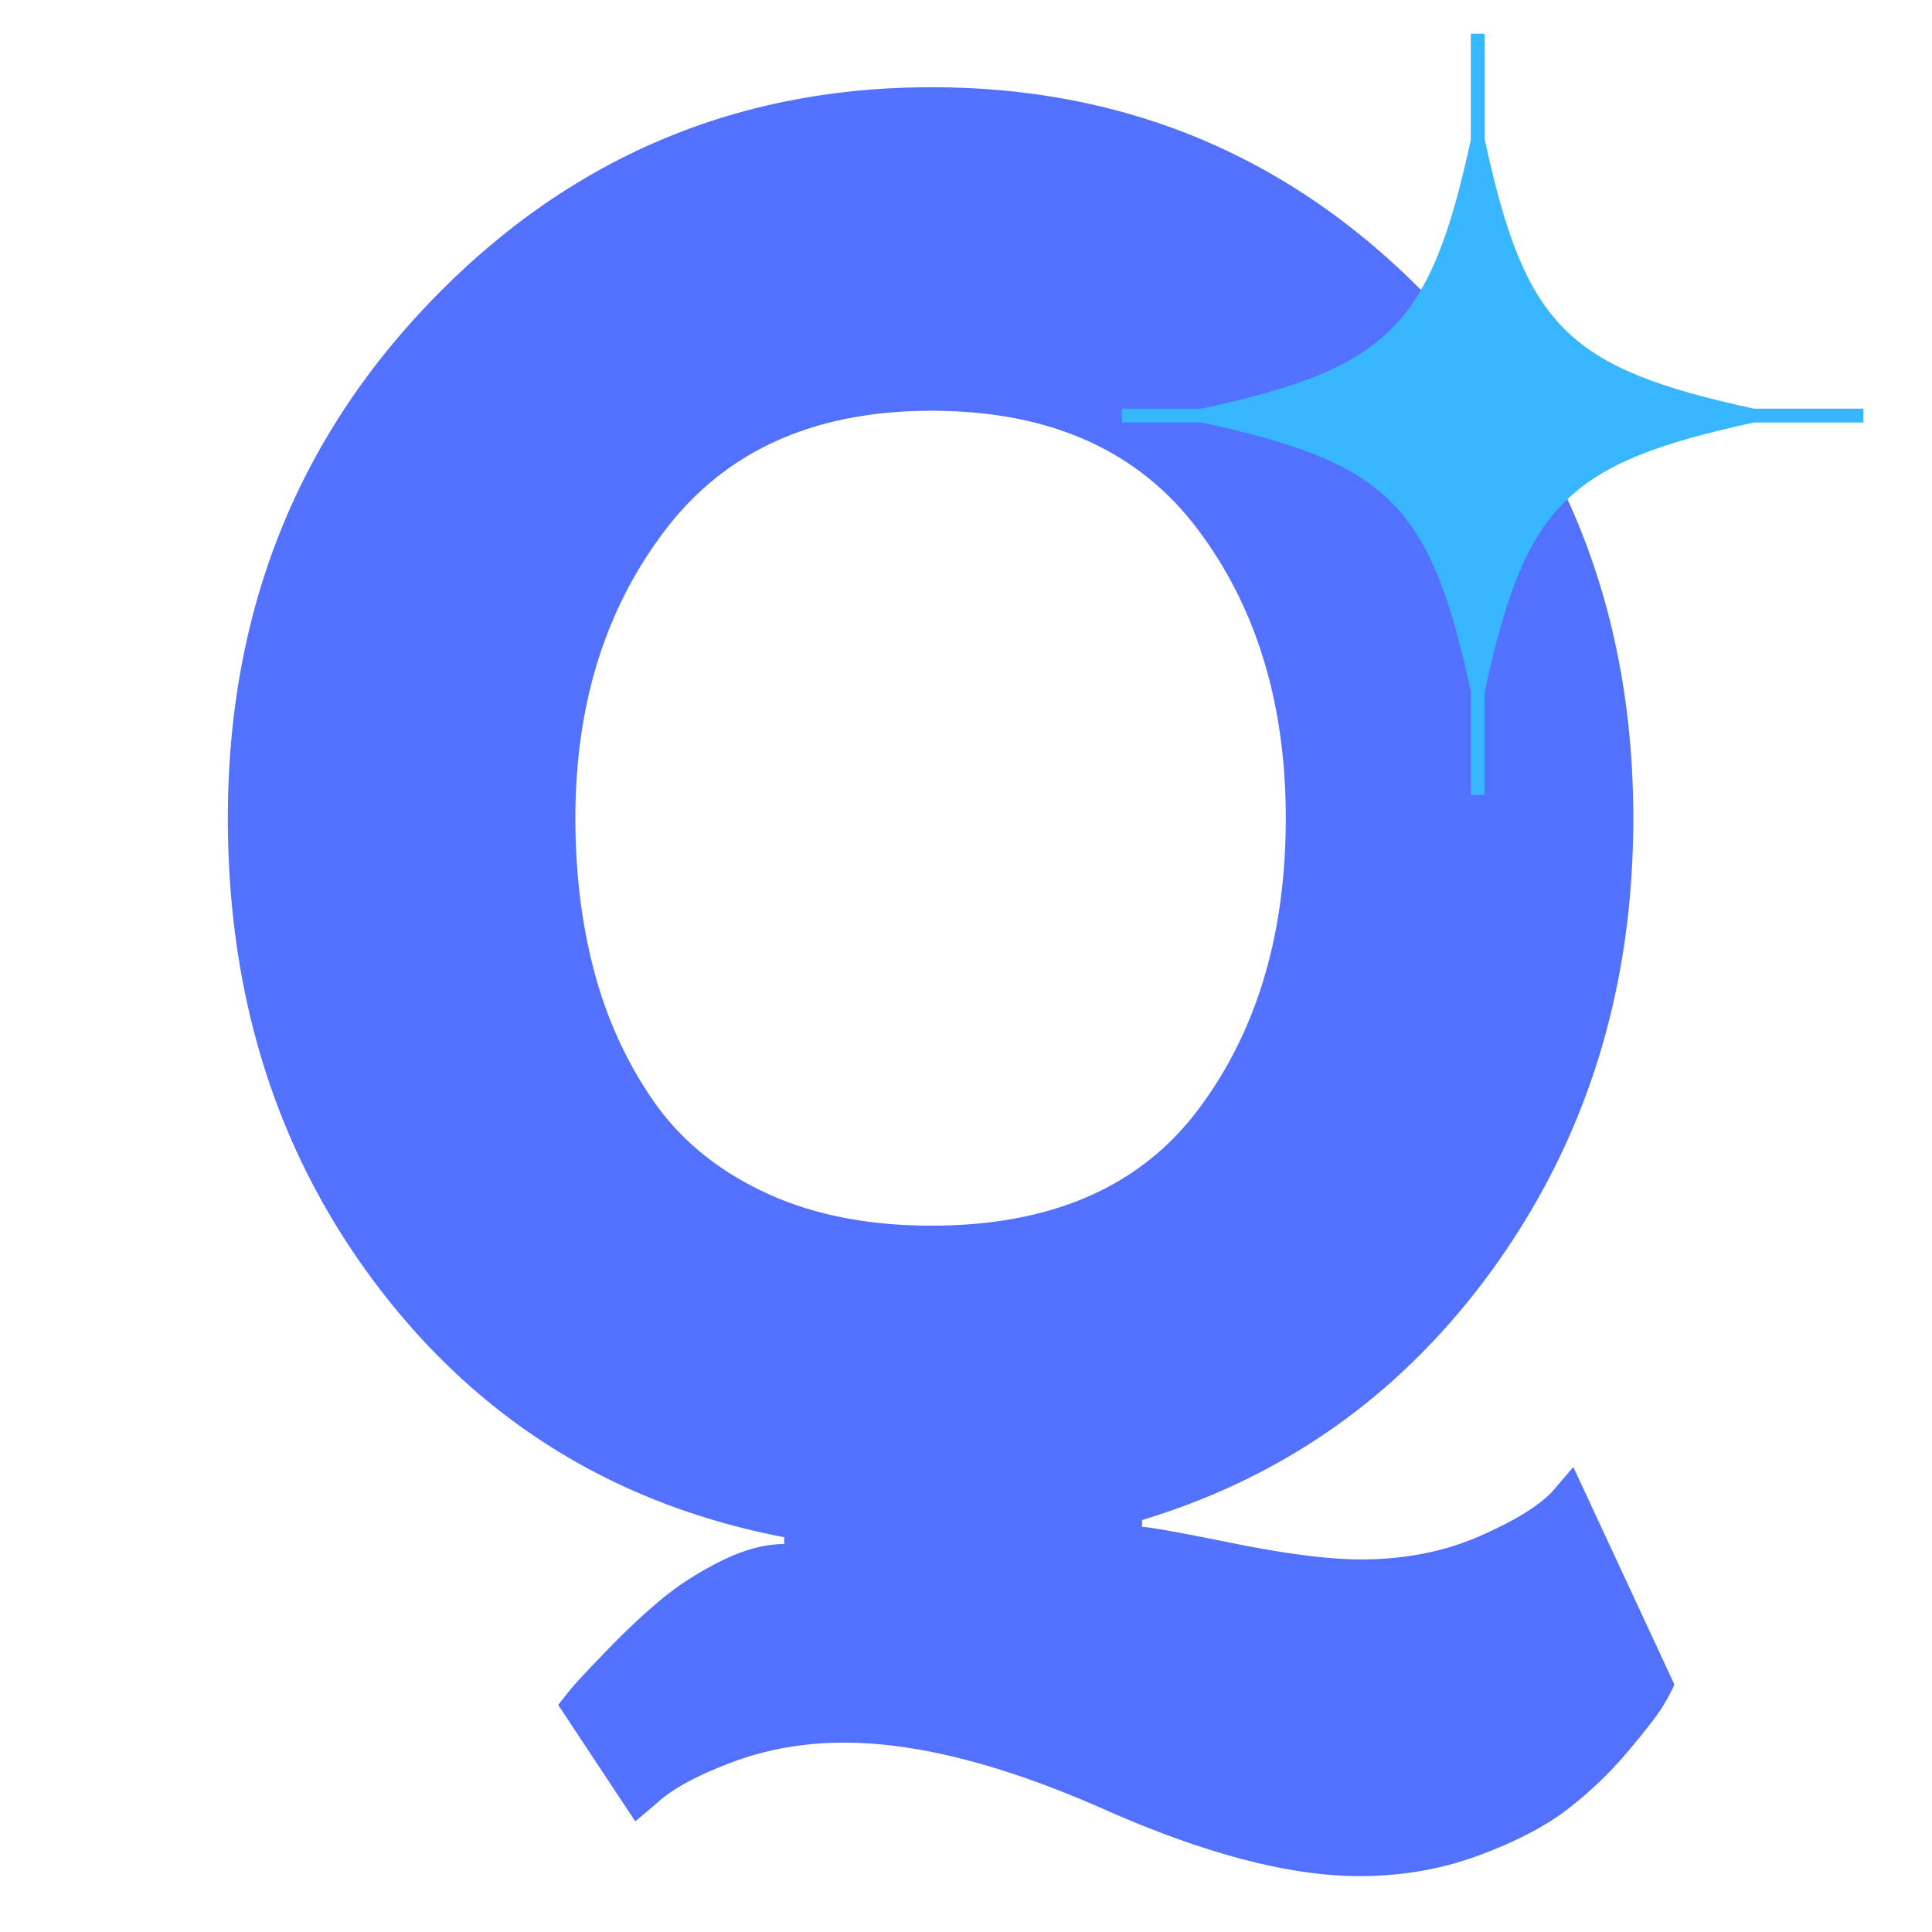 <?xml version="1.0" encoding="UTF-8"?>
<svg data-bbox="44.226 6.546 317.454 357.606" height="500" viewBox="0 0 375 375" width="500" xmlns="http://www.w3.org/2000/svg" data-type="color">
    <g>
        <defs>
            <clipPath id="44c7db2f-c538-4c23-a6b6-4e40f2d8e992">
                <path d="M217.723 6.547h144v147.75h-144Zm0 0"/>
            </clipPath>
        </defs>
        <path d="m123.304 353.526-14.953-22.593a89 89 0 0 1 2.656-3.329q1.67-1.985 6.984-7.468 5.31-5.486 10.297-9.64 4.98-4.16 11.625-7.485 6.655-3.315 12.297-3.313v-1.328q-48.503-9.311-78.25-47.844-29.735-38.544-29.734-91.703Q44.224 99.012 84.1 57.98q39.874-41.045 96.687-41.046 57.153 0 96.688 41.046 39.545 41.034 39.546 100.844 0 48.844-26.25 86.063-26.252 37.206-69.109 50.156v1.328c1.32 0 7.188 1.05 17.594 3.156 10.414 2.102 18.726 3.157 24.937 3.157q12.621 0 22.922-4.485 10.296-4.483 14.281-8.797l3.985-4.656 19.61 42.203c-.45 1.102-1.173 2.485-2.173 4.14q-1.488 2.497-6.797 8.813a76 76 0 0 1-11.796 11.297c-4.325 3.32-10.086 6.313-17.282 8.969q-10.8 3.984-23.093 3.984-20.267-.002-49.516-12.953-29.237-12.953-50.5-12.953-11.627 0-21.766 3.813-10.125 3.827-14.437 7.812Zm-11.625-194.703c0 10.625 1.219 20.54 3.656 29.735q3.656 13.78 11.453 25.078 7.811 11.298 21.594 17.781c9.195 4.324 20 6.484 32.406 6.484q34.888 0 51.828-22.593 16.952-22.594 16.953-56.485c0-22.375-5.761-41.148-17.28-56.328-11.524-15.176-28.688-22.766-51.5-22.766-22.595 0-39.763 7.649-51.5 22.938-11.743 15.281-17.61 34-17.61 56.156m0 0" fill="#5271ff" data-color="1"/>
        <g clip-path="url(#44c7db2f-c538-4c23-a6b6-4e40f2d8e992)">
            <path d="M361.68 79.32h-21.23c-36.34-7.863-44.423-15.972-52.286-52.37V6.546h-2.687v20.617c-7.848 36.215-15.973 44.309-52.243 52.156h-15.488v2.688h15.488c36.27 7.847 44.395 15.941 52.243 52.156v20.234h2.687v-20.02c7.863-36.398 15.945-44.507 52.285-52.37h21.23Zm0 0" fill="#38b6ff" data-color="2"/>
        </g>
    </g>
</svg>
